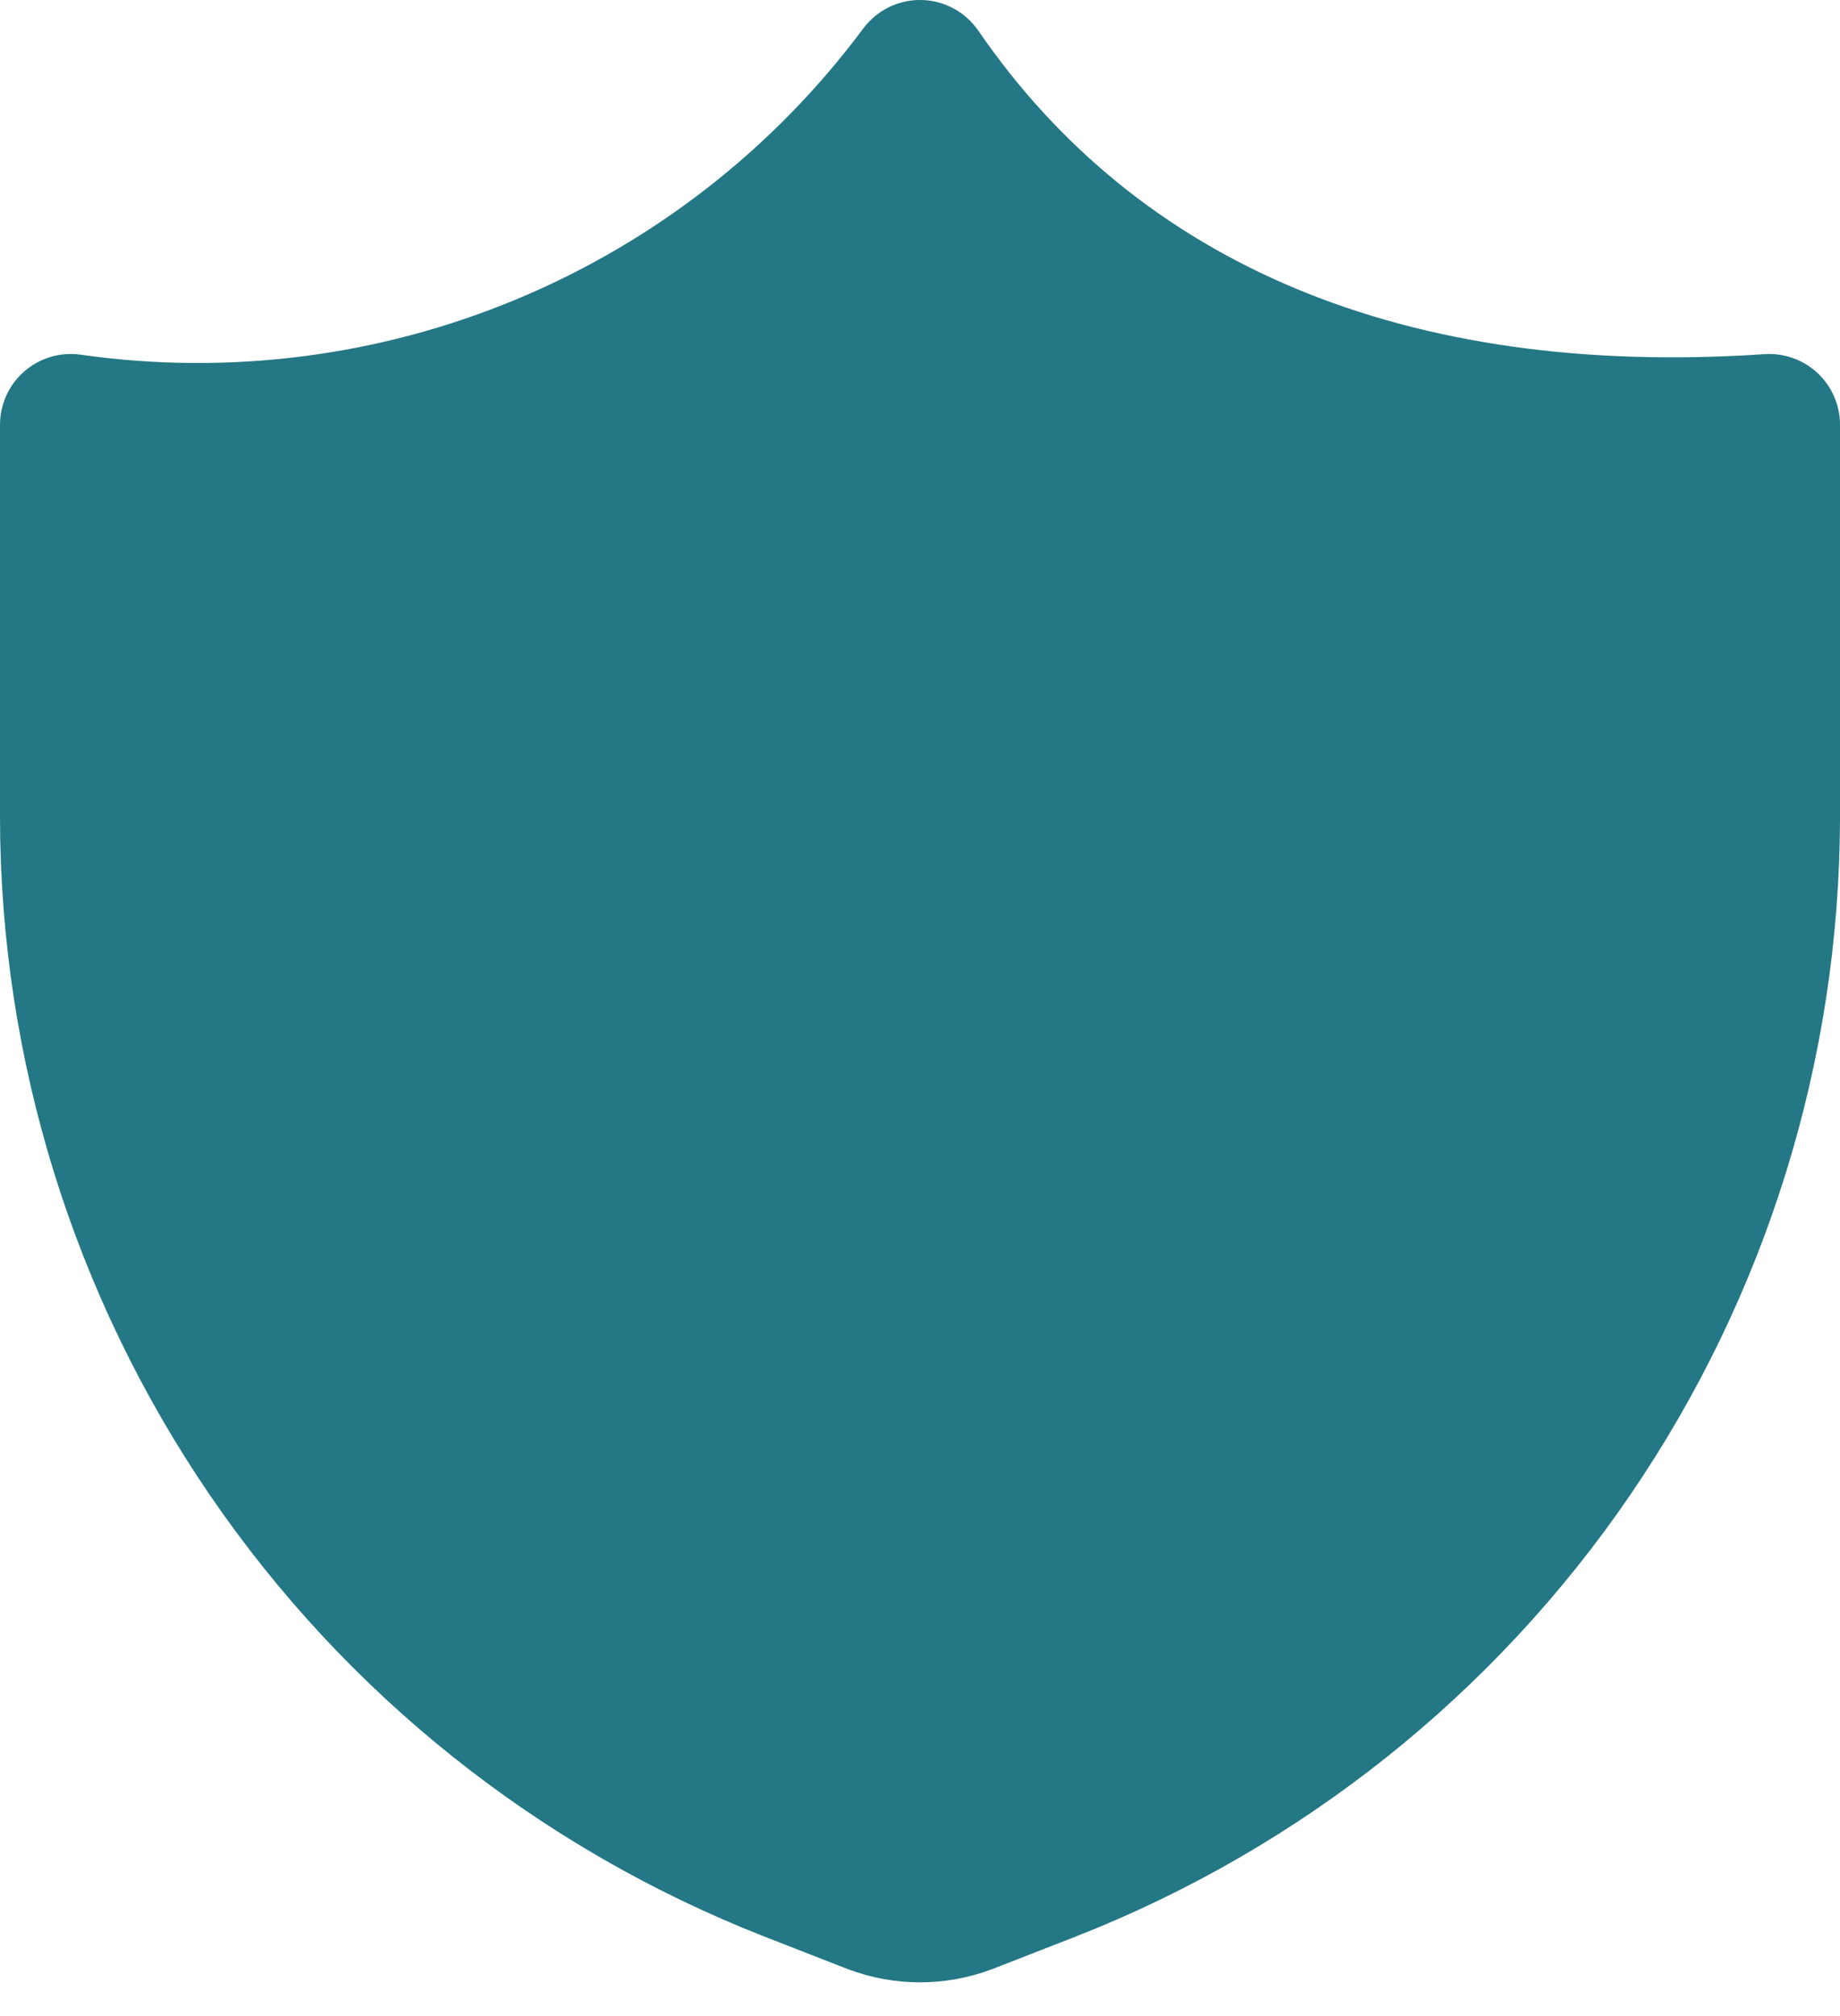 <svg xmlns="http://www.w3.org/2000/svg" width="42" height="46" viewBox="0 0 42 46" fill="none"><path fill-rule="evenodd" clip-rule="evenodd" d="M22.332 0.701C22.036 0.271 21.552 0.01 21.031 0C20.509 -0.01 20.015 0.233 19.704 0.651C17.671 3.383 14.94 5.516 11.796 6.826C8.653 8.136 5.214 8.574 1.843 8.093C1.38 8.027 0.91 8.165 0.557 8.472C0.203 8.779 0 9.224 0 9.692V18.674V18.677C0.012 24.188 1.682 29.566 4.792 34.115C7.902 38.664 12.308 42.171 17.438 44.182L19.347 44.927L19.367 44.934C20.42 45.329 21.58 45.329 22.633 44.934L22.653 44.927L24.559 44.184C29.689 42.172 34.098 38.664 37.208 34.115C40.318 29.566 41.987 24.188 42 18.677V18.674V9.692C42 9.245 41.815 8.818 41.488 8.512C41.161 8.207 40.723 8.051 40.276 8.081C32.041 8.634 25.972 6.001 22.332 0.701Z" fill="#247785"></path></svg>